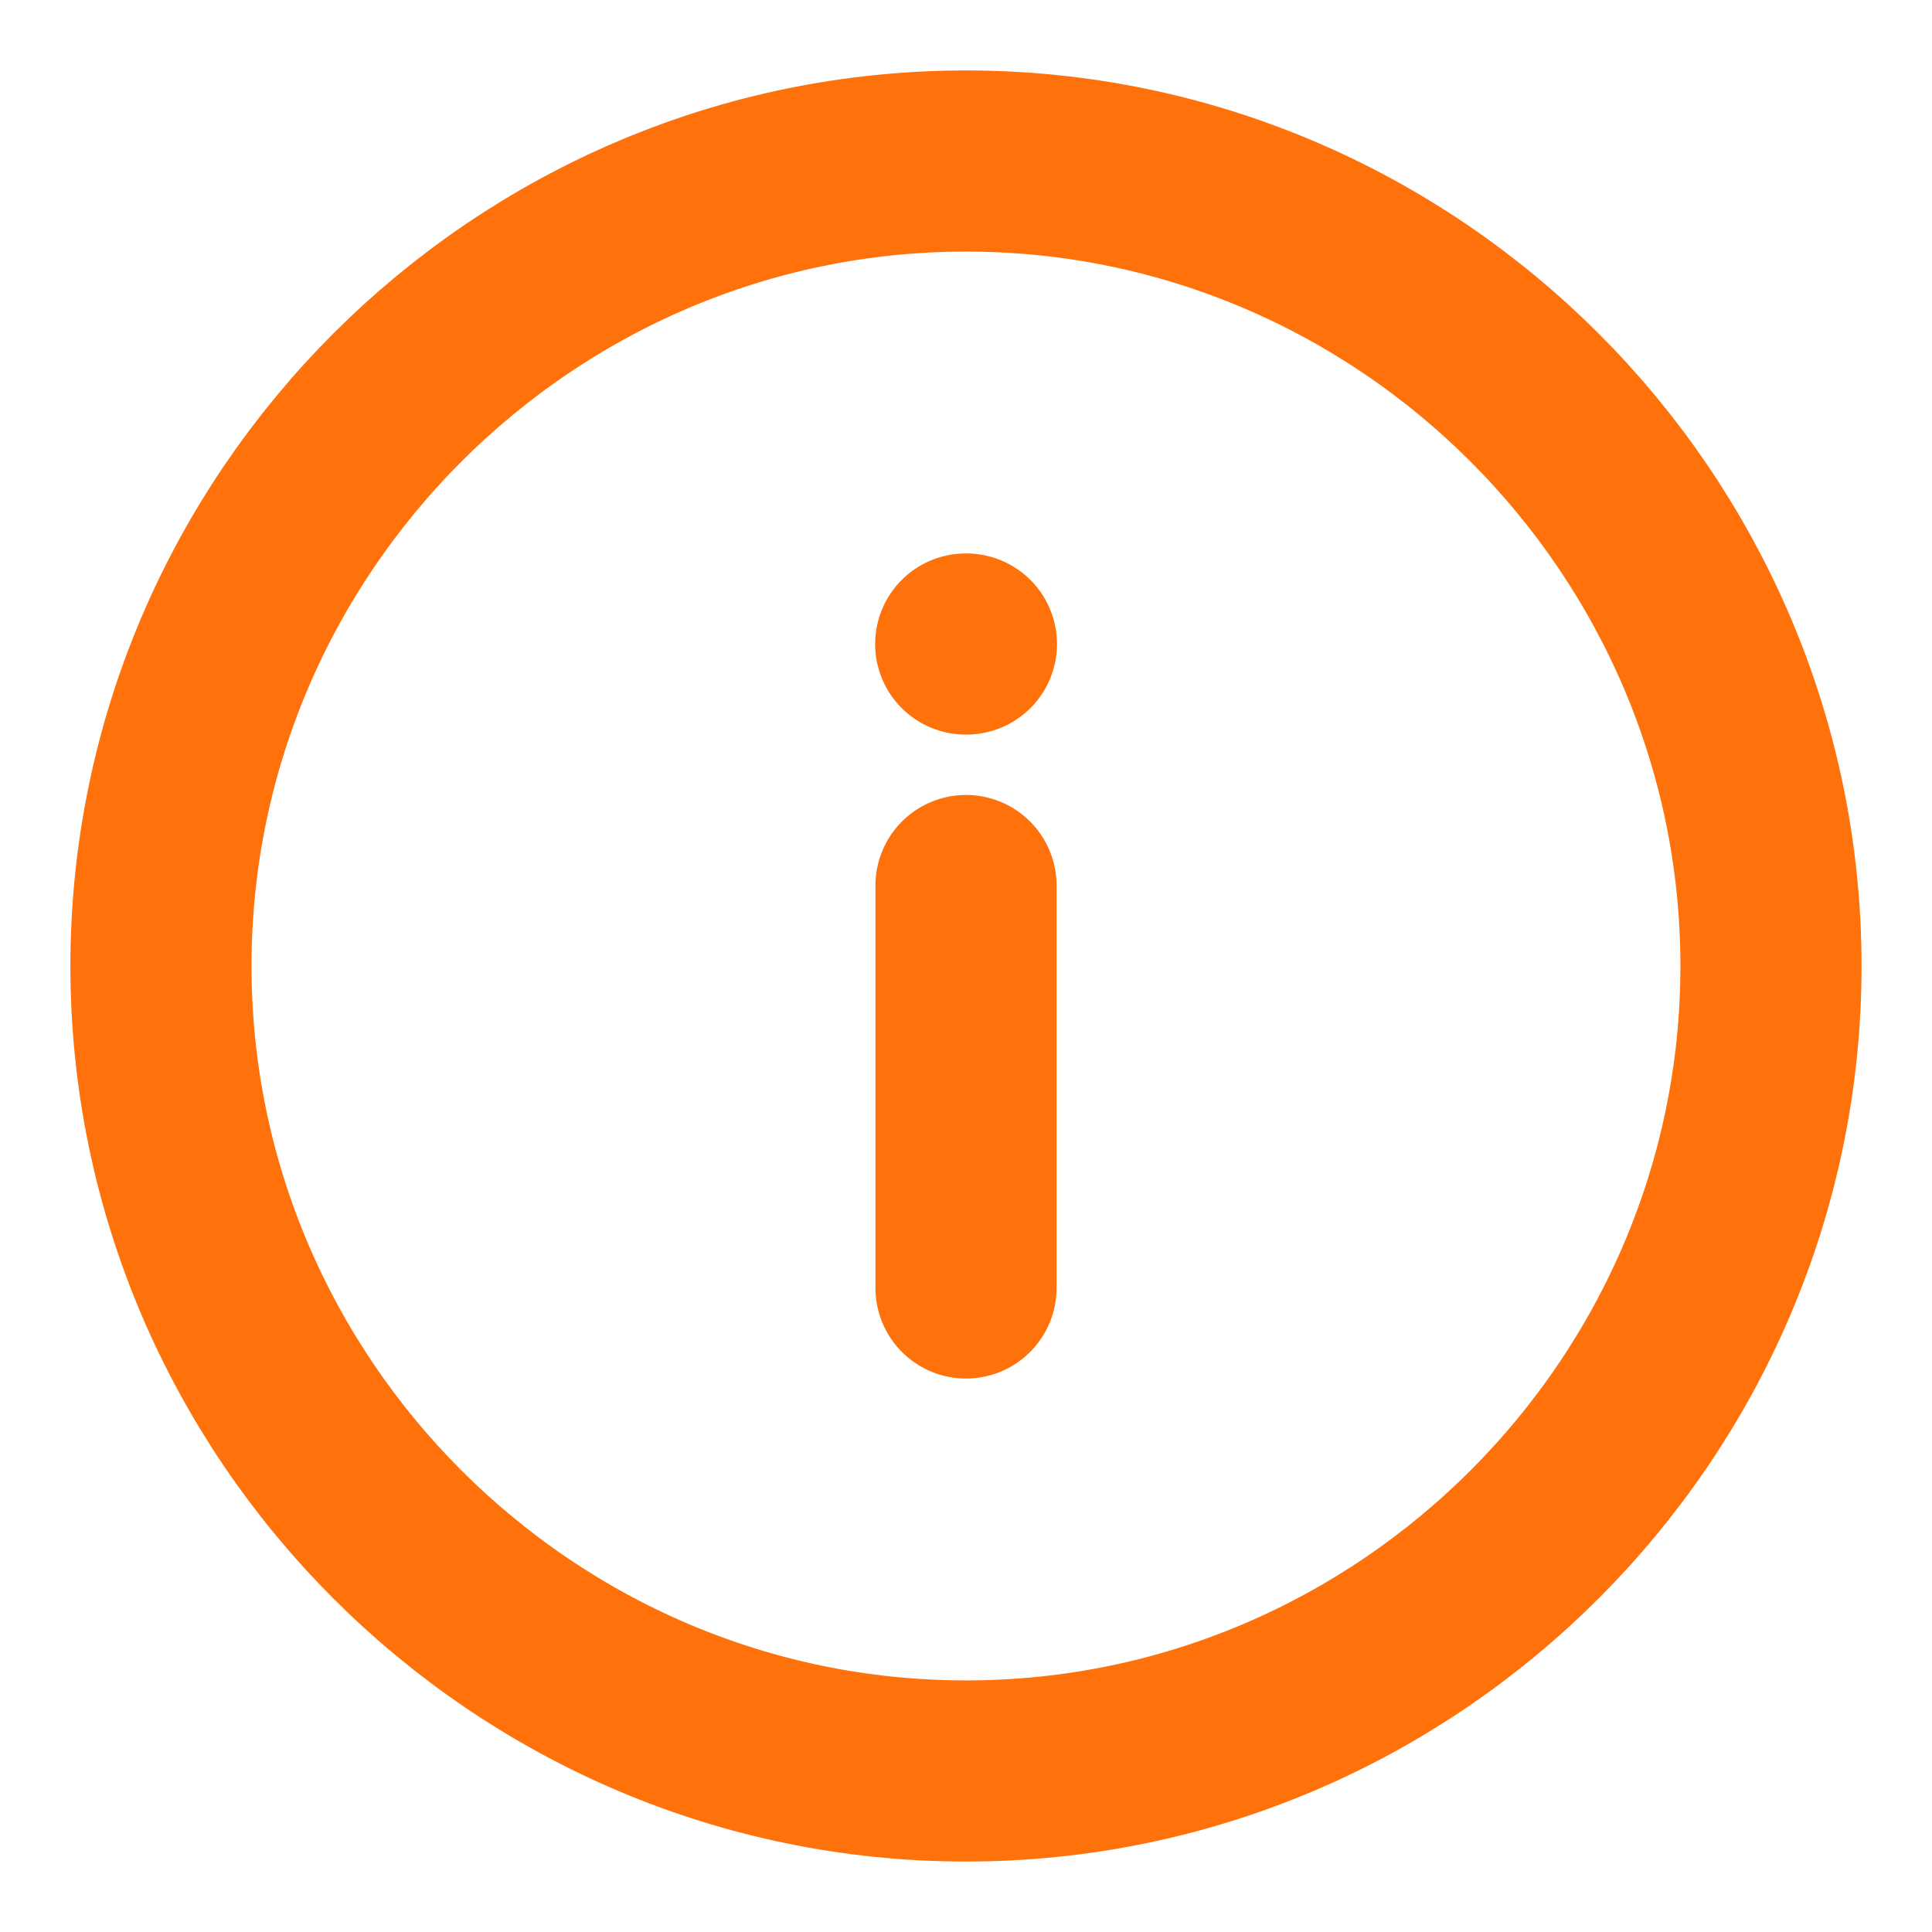 <svg width="32" height="32" viewBox="0 0 32 32" fill="none" xmlns="http://www.w3.org/2000/svg">
<path d="M16 2.667C8.666 2.667 2.666 8.667 2.666 16C2.666 23.333 8.666 29.333 16 29.333C23.333 29.333 29.333 23.333 29.333 16C29.333 8.667 23.333 2.667 16 2.667Z" stroke="#FE710B" stroke-width="3" stroke-linecap="round" stroke-linejoin="round"/>
<path d="M16 21.333L16 14.667" stroke="#FE710B" stroke-width="3" stroke-linecap="round" stroke-linejoin="round"/>
<path d="M16.007 10.667L15.995 10.667" stroke="#FE710B" stroke-width="3" stroke-linecap="round" stroke-linejoin="round"/>
</svg>
